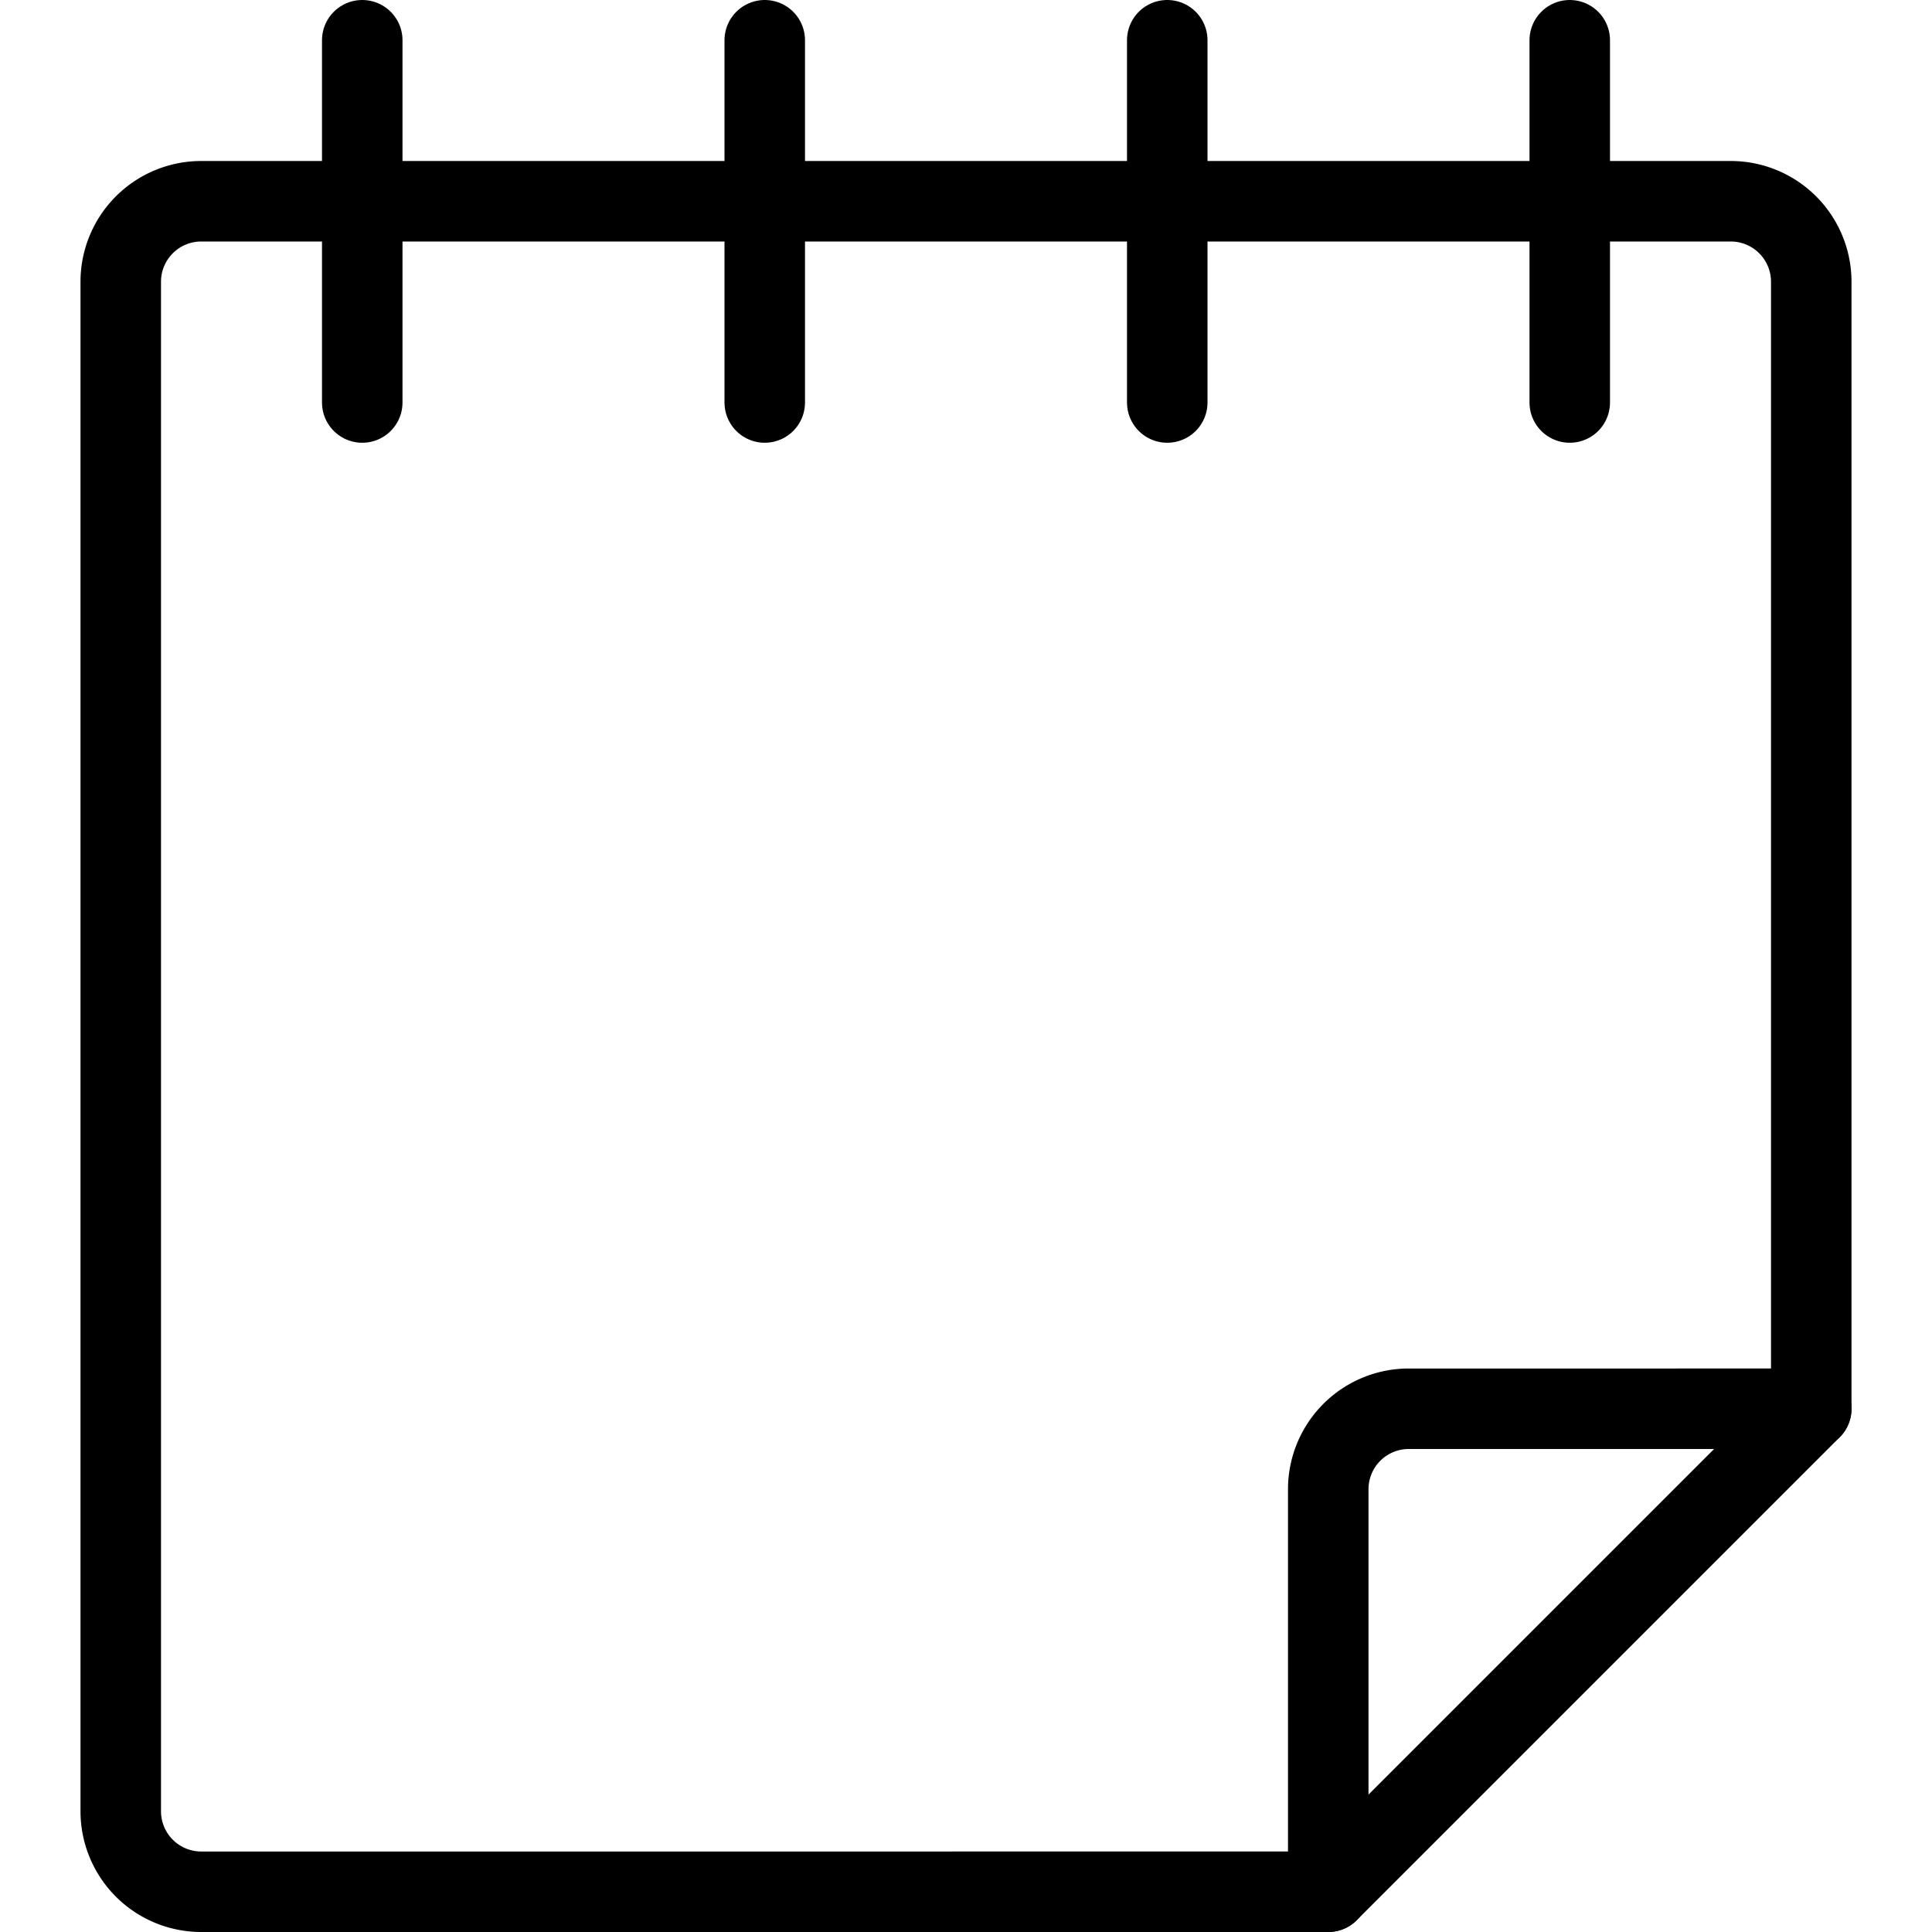 <svg viewBox="0 0 24 24" xmlns="http://www.w3.org/2000/svg"><g transform="matrix(1,0,0,1,0,0)"><path d="M17.5,17.5a1,1,0,0,0-1,1v5H2.5a1,1,0,0,1-1-1V3.5a1,1,0,0,1,1-1h19a1,1,0,0,1,1,1v14Z" fill="none" stroke="#000000" stroke-linecap="round" stroke-linejoin="round"></path><path d="M22.5 17.5L16.5 23.5" fill="none" stroke="#000000" stroke-linecap="round" stroke-linejoin="round"></path><path d="M4.5 0.5L4.5 5" fill="none" stroke="#000000" stroke-linecap="round" stroke-linejoin="round"></path><path d="M9.5 0.5L9.5 5" fill="none" stroke="#000000" stroke-linecap="round" stroke-linejoin="round"></path><path d="M14.5 0.5L14.5 5" fill="none" stroke="#000000" stroke-linecap="round" stroke-linejoin="round"></path><path d="M19.5 0.5L19.5 5" fill="none" stroke="#000000" stroke-linecap="round" stroke-linejoin="round"></path></g></svg>